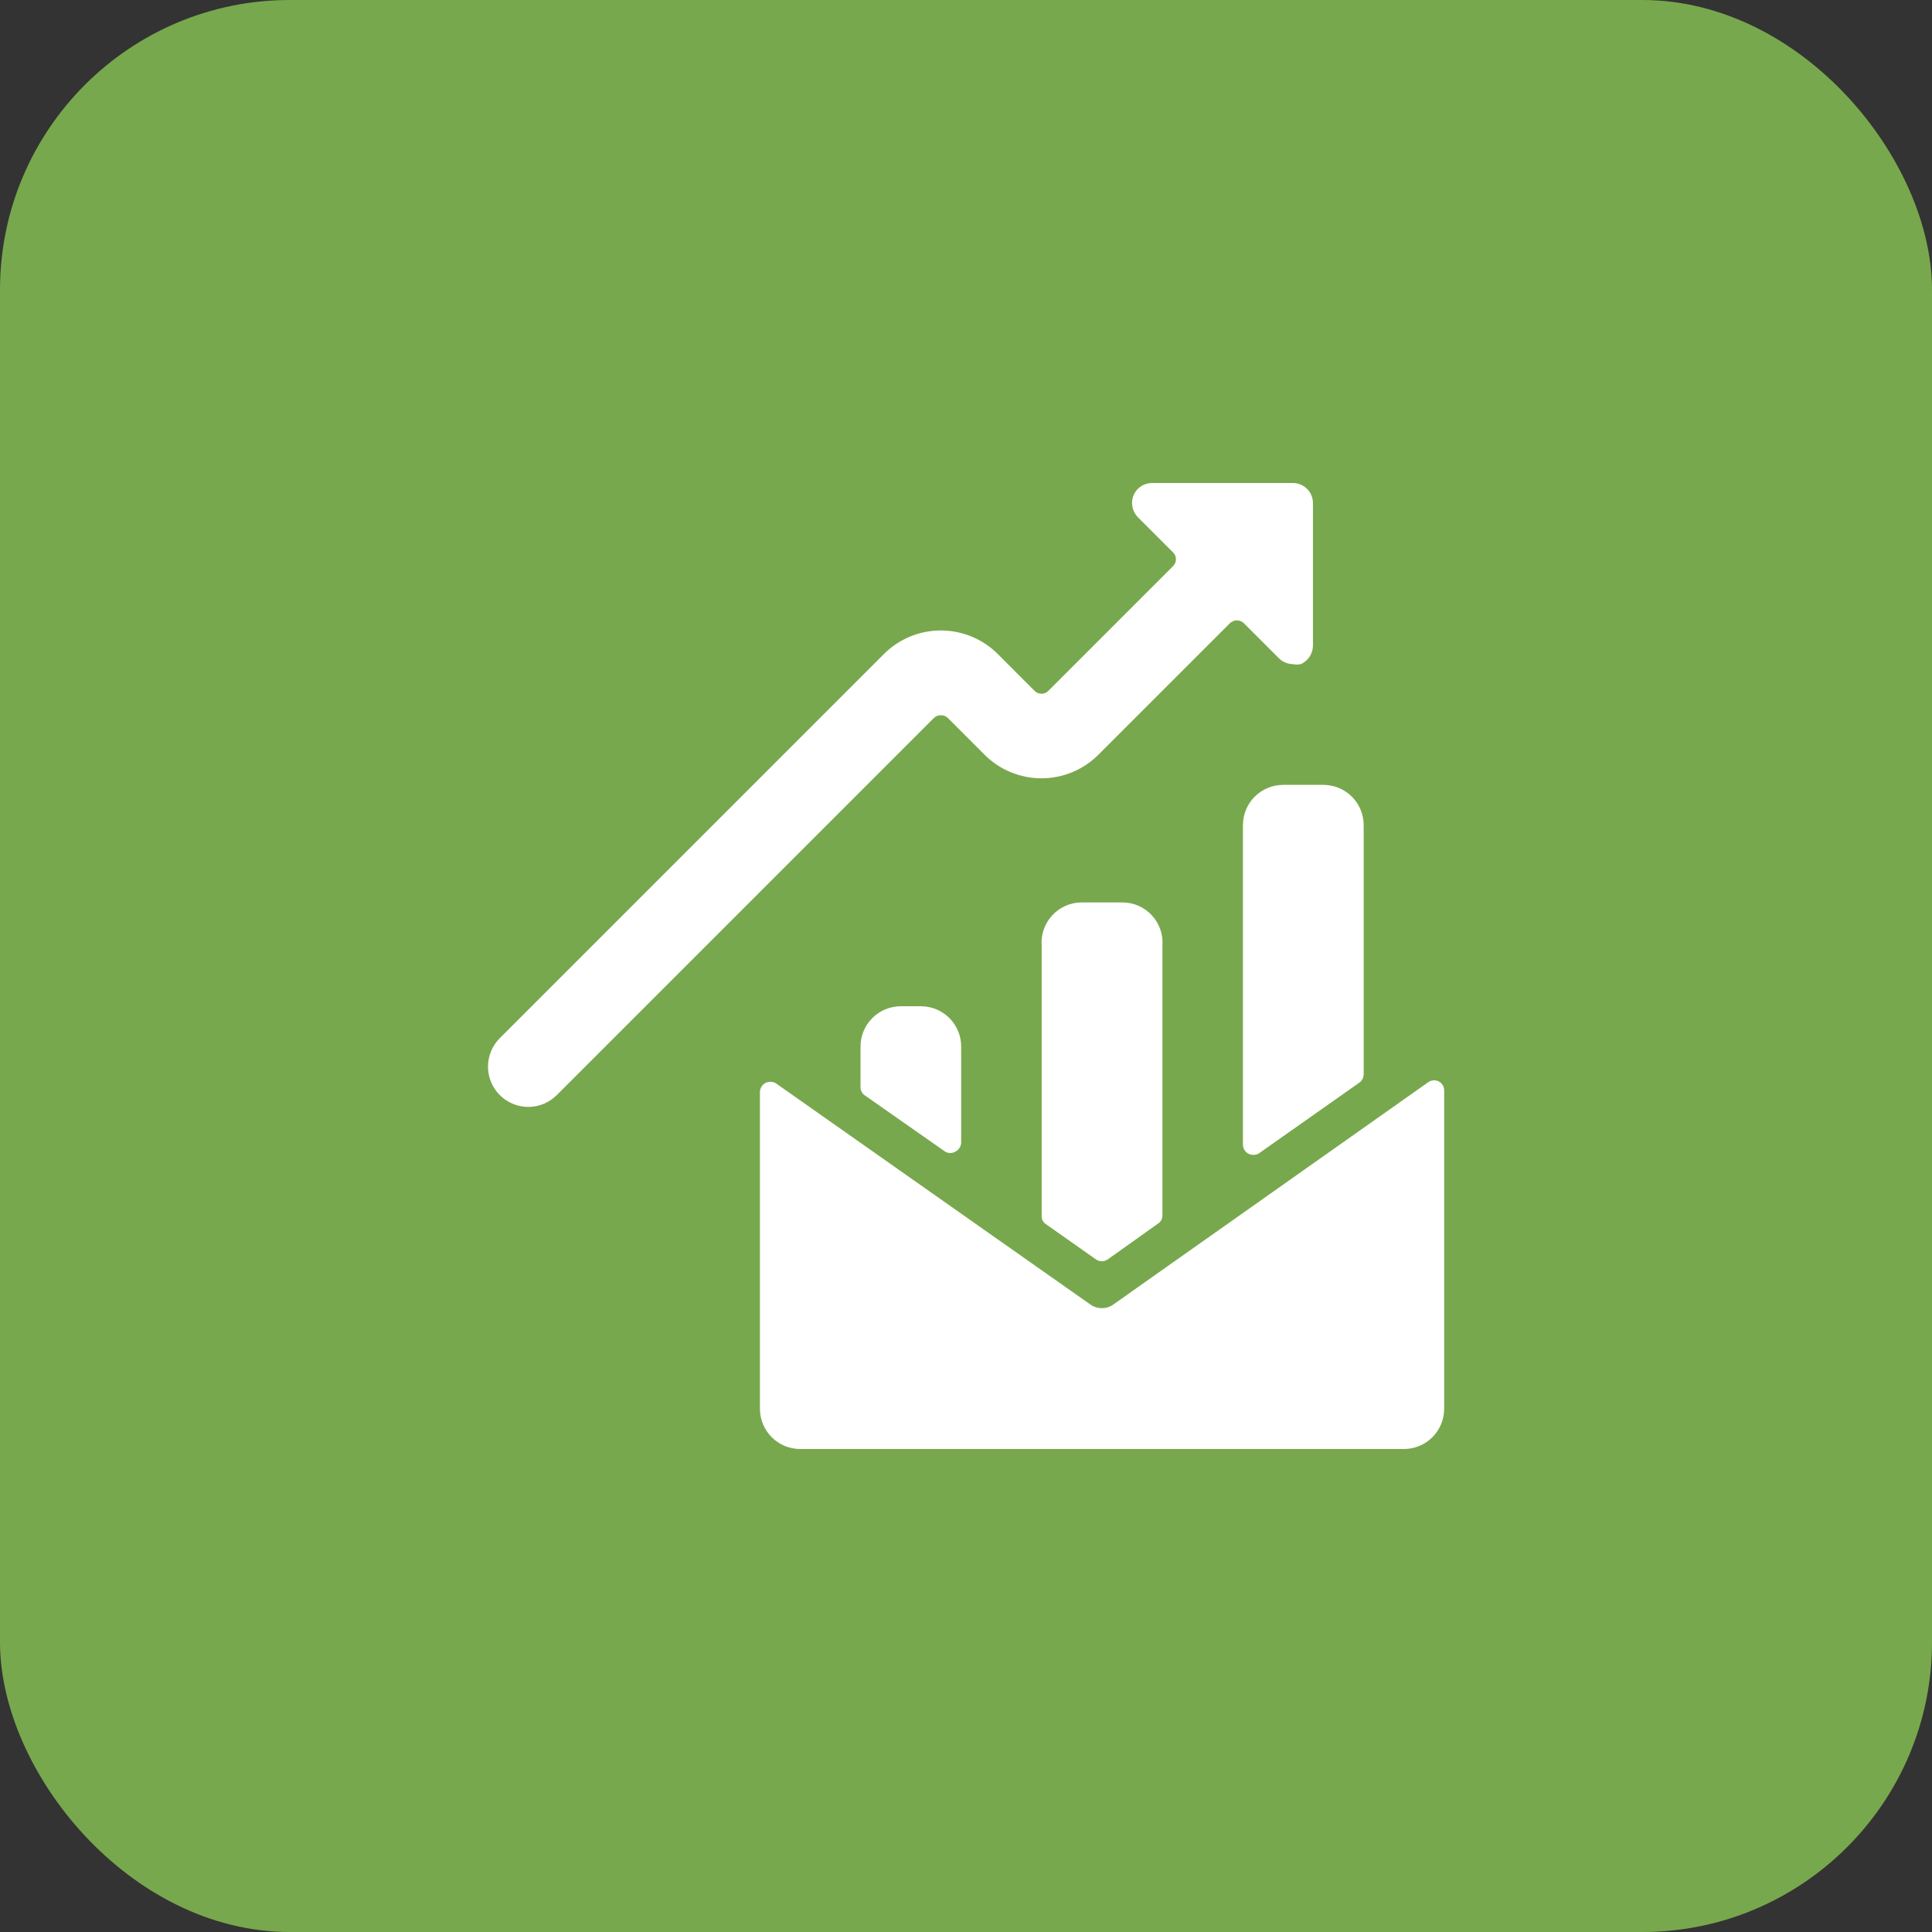 <svg width="80" height="80" viewBox="0 0 80 80" fill="none" xmlns="http://www.w3.org/2000/svg">
<rect x="0" y="0" width="80" height="80" fill="#333333" stroke="none"/>
<rect width="80" height="80" rx="12" fill="#78A84D"/>
<g clip-path="url(#clip0_6311_447)">
<path d="M59.8 58.333V45.15C59.8 45.073 59.779 44.997 59.738 44.931C59.697 44.865 59.639 44.812 59.57 44.777C59.501 44.743 59.423 44.728 59.346 44.735C59.269 44.742 59.195 44.77 59.133 44.817L46.1 54.017C45.965 54.115 45.801 54.168 45.633 54.167C45.46 54.17 45.291 54.118 45.15 54.017L32.117 44.85C32.05 44.814 31.976 44.794 31.9 44.794C31.825 44.794 31.75 44.814 31.683 44.85C31.616 44.889 31.561 44.945 31.523 45.012C31.485 45.08 31.465 45.156 31.467 45.233V58.333C31.467 58.775 31.642 59.199 31.955 59.512C32.268 59.825 32.691 60 33.133 60H58.133C58.576 60 58.999 59.825 59.312 59.512C59.625 59.199 59.8 58.775 59.8 58.333Z" fill="white"/>
<path d="M37.3 41.667C36.858 41.667 36.434 41.842 36.121 42.155C35.809 42.468 35.633 42.891 35.633 43.333V45C35.63 45.068 35.644 45.135 35.673 45.196C35.702 45.257 35.746 45.31 35.8 45.35L39.133 47.683C39.198 47.723 39.273 47.744 39.35 47.744C39.426 47.744 39.501 47.723 39.566 47.683C39.634 47.648 39.691 47.596 39.732 47.531C39.773 47.467 39.797 47.393 39.8 47.317V43.333C39.8 42.891 39.624 42.468 39.312 42.155C38.999 41.842 38.575 41.667 38.133 41.667H37.3Z" fill="white"/>
<path d="M44.8 37.367C44.569 37.366 44.341 37.413 44.13 37.505C43.918 37.597 43.728 37.732 43.572 37.901C43.415 38.07 43.295 38.27 43.22 38.488C43.144 38.706 43.115 38.937 43.133 39.167V50.35C43.13 50.415 43.144 50.48 43.173 50.538C43.203 50.597 43.246 50.647 43.3 50.683L45.383 52.15C45.455 52.198 45.539 52.224 45.625 52.224C45.711 52.224 45.795 52.198 45.867 52.15L47.95 50.667C48.007 50.632 48.054 50.583 48.086 50.524C48.118 50.466 48.134 50.4 48.133 50.333V39.167C48.152 38.937 48.122 38.706 48.047 38.488C47.971 38.27 47.852 38.07 47.695 37.901C47.538 37.732 47.348 37.597 47.137 37.505C46.925 37.413 46.697 37.366 46.467 37.367H44.8Z" fill="white"/>
<path d="M53.133 32.5C52.691 32.5 52.267 32.676 51.955 32.988C51.642 33.301 51.467 33.725 51.467 34.167V47.4C51.468 47.475 51.489 47.548 51.527 47.612C51.565 47.676 51.619 47.729 51.684 47.767C51.75 47.803 51.824 47.822 51.9 47.822C51.976 47.822 52.05 47.803 52.117 47.767L56.283 44.833C56.34 44.794 56.386 44.741 56.417 44.68C56.449 44.62 56.466 44.552 56.467 44.483V34.167C56.467 33.725 56.291 33.301 55.979 32.988C55.666 32.676 55.242 32.5 54.8 32.5H53.133Z" fill="white"/>
<path d="M20.7 45.35C21.012 45.66 21.435 45.835 21.875 45.835C22.315 45.835 22.738 45.66 23.05 45.35L38.667 29.733C38.706 29.694 38.753 29.664 38.804 29.643C38.856 29.623 38.911 29.614 38.967 29.617C39.019 29.616 39.072 29.625 39.12 29.645C39.169 29.666 39.213 29.695 39.25 29.733L40.767 31.25C41.076 31.56 41.444 31.806 41.849 31.974C42.253 32.141 42.687 32.228 43.125 32.228C43.563 32.228 43.997 32.141 44.401 31.974C44.806 31.806 45.174 31.56 45.483 31.25L50.917 25.817C50.956 25.776 51.002 25.744 51.054 25.722C51.105 25.7 51.161 25.689 51.217 25.689C51.273 25.689 51.328 25.7 51.38 25.722C51.431 25.744 51.478 25.776 51.517 25.817L52.95 27.25C53.104 27.407 53.314 27.497 53.533 27.5C53.643 27.523 53.757 27.523 53.867 27.5C54.014 27.433 54.14 27.326 54.229 27.19C54.317 27.054 54.365 26.895 54.367 26.733V20.833C54.367 20.612 54.279 20.4 54.123 20.244C53.966 20.088 53.754 20 53.533 20H47.7C47.535 20.001 47.375 20.05 47.239 20.142C47.102 20.234 46.996 20.364 46.933 20.517C46.874 20.669 46.861 20.834 46.893 20.994C46.925 21.153 47.003 21.3 47.117 21.417L48.567 22.867C48.607 22.904 48.638 22.949 48.66 22.999C48.682 23.05 48.693 23.104 48.693 23.158C48.693 23.213 48.682 23.267 48.66 23.317C48.638 23.367 48.607 23.413 48.567 23.45L43.417 28.6C43.379 28.64 43.334 28.672 43.284 28.693C43.234 28.715 43.18 28.726 43.125 28.726C43.07 28.726 43.016 28.715 42.966 28.693C42.916 28.672 42.871 28.64 42.833 28.6L41.317 27.083C41.007 26.773 40.639 26.527 40.235 26.36C39.83 26.192 39.396 26.106 38.958 26.106C38.52 26.106 38.087 26.192 37.682 26.36C37.277 26.527 36.91 26.773 36.6 27.083L20.7 42.983C20.544 43.138 20.42 43.323 20.335 43.526C20.251 43.729 20.207 43.947 20.207 44.167C20.207 44.387 20.251 44.605 20.335 44.808C20.42 45.011 20.544 45.195 20.7 45.35Z" fill="white"/>
</g>
<defs>
<clipPath id="clip0_6311_447">
<rect width="40" height="40" fill="white" transform="translate(20 20)"/>
</clipPath>
</defs>
</svg>
